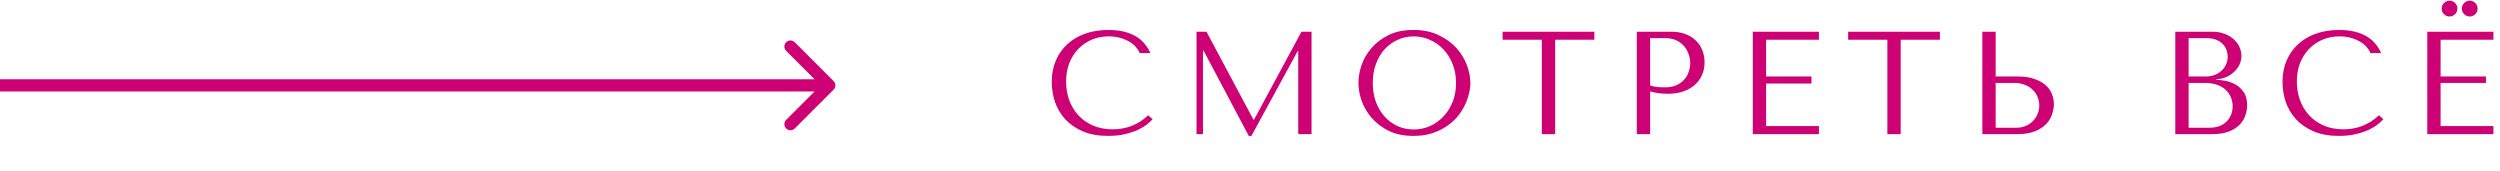 <?xml version="1.0" encoding="UTF-8"?> <svg xmlns="http://www.w3.org/2000/svg" width="410" height="28" viewBox="0 0 410 28" fill="none"> <path d="M188.304 18.904L189.024 19.552C188.816 19.792 188.512 20.072 188.112 20.392C187.712 20.712 187.208 21.016 186.6 21.304C186.008 21.576 185.304 21.808 184.488 22C183.688 22.192 182.776 22.288 181.752 22.288C180.136 22.288 178.744 22.04 177.576 21.544C176.408 21.032 175.448 20.368 174.696 19.552C173.944 18.72 173.384 17.776 173.016 16.72C172.664 15.648 172.488 14.552 172.488 13.432C172.488 12.136 172.712 10.968 173.16 9.928C173.608 8.872 174.24 7.976 175.056 7.24C175.872 6.488 176.848 5.912 177.984 5.512C179.136 5.112 180.408 4.912 181.8 4.912C182.76 4.912 183.616 5.008 184.368 5.2C185.12 5.392 185.776 5.656 186.336 5.992C186.896 6.328 187.36 6.728 187.728 7.192C188.112 7.656 188.424 8.16 188.664 8.704H186.888C186.776 8.368 186.576 8.04 186.288 7.72C186.016 7.384 185.656 7.088 185.208 6.832C184.776 6.576 184.272 6.368 183.696 6.208C183.136 6.048 182.512 5.968 181.824 5.968C180.816 5.968 179.88 6.152 179.016 6.52C178.168 6.888 177.432 7.4 176.808 8.056C176.184 8.712 175.696 9.496 175.344 10.408C175.008 11.304 174.84 12.296 174.84 13.384C174.84 14.408 175 15.392 175.32 16.336C175.656 17.28 176.144 18.112 176.784 18.832C177.424 19.552 178.224 20.128 179.184 20.56C180.144 20.992 181.248 21.208 182.496 21.208C184.736 21.208 186.672 20.44 188.304 18.904ZM197.862 5.2L205.566 19.624H205.662L213.438 5.2H215.094V22H212.91V8.392H212.814L205.23 22.288H204.798L197.382 8.296H197.286V22H196.23V5.2H197.862ZM222.783 13.6C222.783 12.688 222.951 11.72 223.287 10.696C223.639 9.672 224.183 8.736 224.919 7.888C225.655 7.024 226.591 6.312 227.727 5.752C228.863 5.192 230.223 4.912 231.807 4.912C233.407 4.912 234.791 5.2 235.959 5.776C237.143 6.336 238.119 7.048 238.887 7.912C239.655 8.776 240.223 9.72 240.591 10.744C240.959 11.752 241.143 12.704 241.143 13.6C241.143 14.192 241.055 14.816 240.879 15.472C240.719 16.128 240.471 16.784 240.135 17.44C239.815 18.08 239.399 18.696 238.887 19.288C238.375 19.864 237.767 20.376 237.063 20.824C236.375 21.272 235.591 21.632 234.711 21.904C233.847 22.16 232.879 22.288 231.807 22.288C230.223 22.288 228.863 22.008 227.727 21.448C226.591 20.872 225.655 20.152 224.919 19.288C224.183 18.424 223.639 17.488 223.287 16.48C222.951 15.456 222.783 14.496 222.783 13.6ZM225.135 13.6C225.135 14.72 225.303 15.752 225.639 16.696C225.991 17.624 226.463 18.424 227.055 19.096C227.663 19.768 228.375 20.296 229.191 20.68C230.007 21.048 230.895 21.232 231.855 21.232C232.799 21.232 233.687 21.048 234.519 20.68C235.367 20.296 236.103 19.768 236.727 19.096C237.367 18.424 237.871 17.624 238.239 16.696C238.607 15.752 238.791 14.72 238.791 13.6C238.791 12.48 238.607 11.456 238.239 10.528C237.871 9.584 237.367 8.776 236.727 8.104C236.103 7.432 235.367 6.912 234.519 6.544C233.687 6.16 232.799 5.968 231.855 5.968C230.895 5.968 230.007 6.16 229.191 6.544C228.375 6.912 227.663 7.432 227.055 8.104C226.463 8.776 225.991 9.584 225.639 10.528C225.303 11.456 225.135 12.48 225.135 13.6ZM255.044 22H252.86V6.52H246.428V5.2H261.476V6.52H255.044V22ZM270.62 14.992V22H268.436V5.2H274.052C274.98 5.2 275.788 5.336 276.476 5.608C277.164 5.88 277.732 6.248 278.18 6.712C278.644 7.16 278.988 7.696 279.212 8.32C279.436 8.928 279.548 9.568 279.548 10.24C279.548 10.944 279.42 11.608 279.164 12.232C278.908 12.84 278.524 13.384 278.012 13.864C277.516 14.328 276.892 14.696 276.14 14.968C275.388 15.24 274.524 15.376 273.548 15.376C272.972 15.376 272.444 15.344 271.964 15.28C271.484 15.2 271.036 15.104 270.62 14.992ZM270.62 6.256V14.008C270.956 14.136 271.332 14.224 271.748 14.272C272.164 14.304 272.62 14.32 273.116 14.32C273.836 14.32 274.452 14.2 274.964 13.96C275.476 13.72 275.9 13.408 276.236 13.024C276.572 12.64 276.812 12.216 276.956 11.752C277.116 11.272 277.196 10.8 277.196 10.336C277.196 9.856 277.108 9.376 276.932 8.896C276.772 8.4 276.524 7.96 276.188 7.576C275.852 7.176 275.428 6.856 274.916 6.616C274.404 6.376 273.812 6.256 273.14 6.256H270.62ZM287.458 5.2H298.306V6.52H289.642V12.544H297.082V13.696H289.642V20.68H298.306V22H287.458V5.2ZM311.712 22H309.528V6.52H303.096V5.2H318.144V6.52H311.712V22ZM325.103 22V5.2H327.287V12.544H330.959C332.015 12.544 332.911 12.68 333.647 12.952C334.399 13.208 335.007 13.544 335.471 13.96C335.951 14.376 336.295 14.856 336.503 15.4C336.727 15.944 336.839 16.488 336.839 17.032C336.839 17.608 336.735 18.192 336.527 18.784C336.335 19.36 336.007 19.888 335.543 20.368C335.079 20.848 334.463 21.24 333.695 21.544C332.927 21.848 331.967 22 330.815 22H325.103ZM327.287 20.944H330.695C331.255 20.944 331.759 20.848 332.207 20.656C332.671 20.464 333.063 20.2 333.383 19.864C333.719 19.528 333.975 19.144 334.151 18.712C334.343 18.264 334.439 17.792 334.439 17.296C334.439 16.768 334.335 16.28 334.127 15.832C333.935 15.368 333.655 14.976 333.287 14.656C332.935 14.32 332.503 14.064 331.991 13.888C331.495 13.696 330.951 13.6 330.359 13.6H327.287V20.944ZM356.749 22V5.2H362.749C363.581 5.2 364.301 5.328 364.909 5.584C365.533 5.824 366.037 6.136 366.421 6.52C366.821 6.904 367.117 7.328 367.309 7.792C367.501 8.256 367.597 8.712 367.597 9.16C367.597 9.672 367.485 10.16 367.261 10.624C367.037 11.072 366.733 11.472 366.349 11.824C365.981 12.16 365.549 12.44 365.053 12.664C364.557 12.872 364.029 12.976 363.469 12.976V13.072C363.821 13.088 364.285 13.144 364.861 13.24C365.437 13.336 365.997 13.528 366.541 13.816C367.085 14.104 367.549 14.52 367.933 15.064C368.333 15.608 368.533 16.336 368.533 17.248C368.533 17.824 368.429 18.4 368.221 18.976C368.029 19.536 367.709 20.04 367.261 20.488C366.813 20.936 366.221 21.304 365.485 21.592C364.749 21.864 363.845 22 362.773 22H356.749ZM358.933 20.944H362.413C362.925 20.944 363.405 20.872 363.853 20.728C364.317 20.568 364.717 20.336 365.053 20.032C365.389 19.728 365.653 19.36 365.845 18.928C366.053 18.496 366.157 18 366.157 17.44C366.157 16.928 366.061 16.44 365.869 15.976C365.693 15.512 365.413 15.104 365.029 14.752C364.661 14.4 364.189 14.12 363.613 13.912C363.037 13.704 362.357 13.6 361.573 13.6H358.933V20.944ZM358.933 12.544H361.813C362.293 12.544 362.741 12.464 363.157 12.304C363.589 12.144 363.965 11.92 364.285 11.632C364.621 11.344 364.877 11 365.053 10.6C365.245 10.2 365.341 9.768 365.341 9.304C365.341 8.936 365.277 8.568 365.149 8.2C365.021 7.832 364.813 7.504 364.525 7.216C364.253 6.928 363.893 6.696 363.445 6.52C363.013 6.344 362.485 6.256 361.861 6.256H358.933V12.544ZM390.148 18.904L390.868 19.552C390.66 19.792 390.356 20.072 389.956 20.392C389.556 20.712 389.052 21.016 388.444 21.304C387.852 21.576 387.148 21.808 386.332 22C385.532 22.192 384.62 22.288 383.596 22.288C381.98 22.288 380.588 22.04 379.42 21.544C378.252 21.032 377.292 20.368 376.54 19.552C375.788 18.72 375.228 17.776 374.86 16.72C374.508 15.648 374.332 14.552 374.332 13.432C374.332 12.136 374.556 10.968 375.004 9.928C375.452 8.872 376.084 7.976 376.9 7.24C377.716 6.488 378.692 5.912 379.828 5.512C380.98 5.112 382.252 4.912 383.644 4.912C384.604 4.912 385.46 5.008 386.212 5.2C386.964 5.392 387.62 5.656 388.18 5.992C388.74 6.328 389.204 6.728 389.572 7.192C389.956 7.656 390.268 8.16 390.508 8.704H388.732C388.62 8.368 388.42 8.04 388.132 7.72C387.86 7.384 387.5 7.088 387.052 6.832C386.62 6.576 386.116 6.368 385.54 6.208C384.98 6.048 384.356 5.968 383.668 5.968C382.66 5.968 381.724 6.152 380.86 6.52C380.012 6.888 379.276 7.4 378.652 8.056C378.028 8.712 377.54 9.496 377.188 10.408C376.852 11.304 376.684 12.296 376.684 13.384C376.684 14.408 376.844 15.392 377.164 16.336C377.5 17.28 377.988 18.112 378.628 18.832C379.268 19.552 380.068 20.128 381.028 20.56C381.988 20.992 383.092 21.208 384.34 21.208C386.58 21.208 388.516 20.44 390.148 18.904ZM398.074 5.2H408.922V6.52H400.258V12.544H407.698V13.6H400.258V20.68H408.922V22H398.074V5.2ZM400.426 1.408C400.426 1.056 400.554 0.752 400.81 0.496C401.066 0.24 401.37 0.112 401.722 0.112C402.074 0.112 402.378 0.24 402.634 0.496C402.89 0.752 403.018 1.056 403.018 1.408C403.018 1.76 402.89 2.064 402.634 2.32C402.378 2.576 402.074 2.704 401.722 2.704C401.37 2.704 401.066 2.576 400.81 2.32C400.554 2.064 400.426 1.76 400.426 1.408ZM403.738 1.408C403.738 1.056 403.866 0.752 404.122 0.496C404.378 0.24 404.682 0.112 405.034 0.112C405.386 0.112 405.69 0.24 405.946 0.496C406.202 0.752 406.33 1.056 406.33 1.408C406.33 1.76 406.202 2.064 405.946 2.32C405.69 2.576 405.386 2.704 405.034 2.704C404.682 2.704 404.378 2.576 404.122 2.32C403.866 2.064 403.738 1.76 403.738 1.408Z" fill="#CD0074"></path> <path d="M136.707 14.707C137.098 14.317 137.098 13.683 136.707 13.293L130.343 6.929C129.953 6.538 129.319 6.538 128.929 6.929C128.538 7.319 128.538 7.953 128.929 8.343L134.586 14L128.929 19.657C128.538 20.047 128.538 20.681 128.929 21.071C129.319 21.462 129.953 21.462 130.343 21.071L136.707 14.707ZM-8.74228e-08 15L136 15L136 13L8.74228e-08 13L-8.74228e-08 15Z" fill="#CD0074"></path> </svg> 
